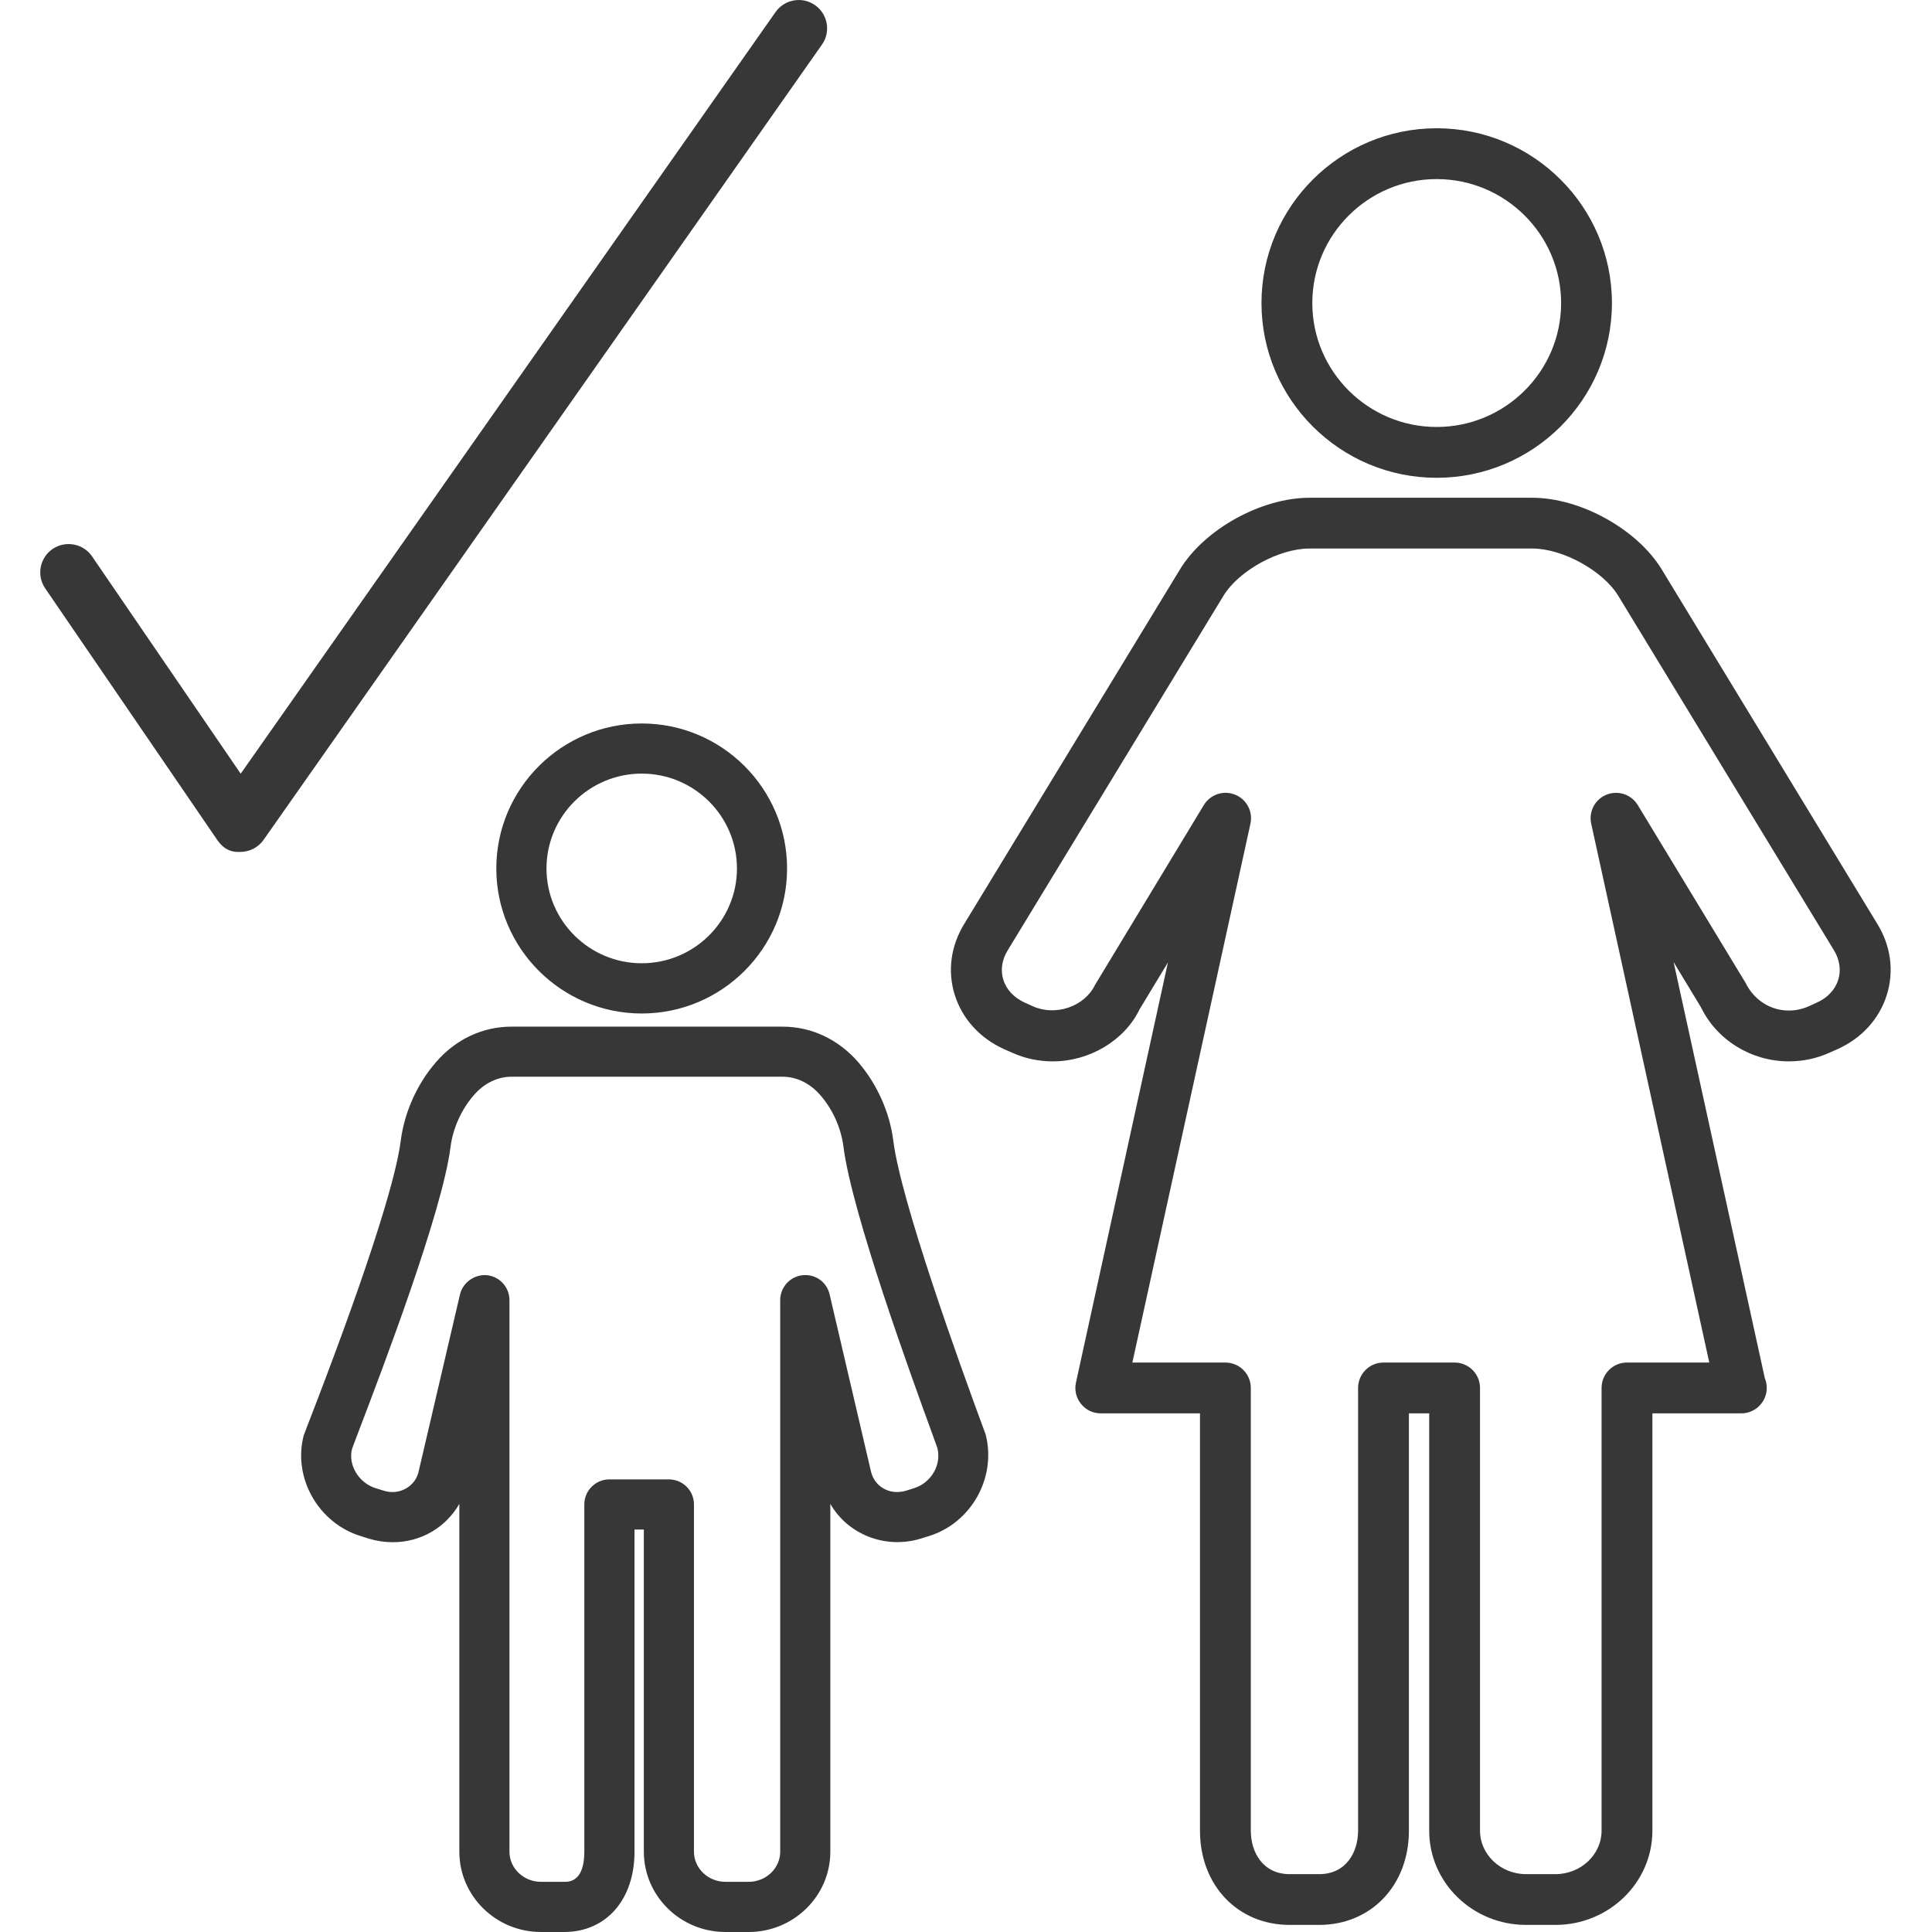 <?xml version="1.0" encoding="UTF-8"?>
<svg width="36px" height="36px" viewBox="0 0 36 36" version="1.1" xmlns="http://www.w3.org/2000/svg" xmlns:xlink="http://www.w3.org/1999/xlink">
    <title>66637058-E38C-416D-AFFE-43F19F8281F3</title>
    <g id="Page-1" stroke="none" stroke-width="1" fill="none" fill-rule="evenodd">
        <g id="Sticker-sheet" transform="translate(-1478, -663)" fill="#373737">
            <g id="ikon/hike/family" transform="translate(1467, 652)">
                <g id="ikon/expand/travel" transform="translate(11, 11)">
                    <path d="M14.581,19.13 C15.119,19.13 15.619,19.364 15.991,19.791 C16.341,20.196 16.58,20.729 16.645,21.254 C16.788,22.385 17.874,25.398 18.334,26.642 C18.354,26.698 18.366,26.729 18.367,26.732 C18.572,27.535 18.096,28.381 17.307,28.623 L17.307,28.623 L17.154,28.671 C16.479,28.873 15.79,28.58 15.472,28.022 L15.472,28.022 L15.472,34.503 C15.472,35.329 14.789,36 13.95,36 L13.95,36 L13.519,36 C12.679,36 11.997,35.329 11.997,34.503 L11.997,34.503 L11.997,28.5 L11.823,28.5 L11.823,34.503 C11.823,35.397 11.296,36 10.512,36 L10.512,36 L10.081,36 C9.241,36 8.559,35.329 8.559,34.503 L8.559,34.503 L8.559,28.023 C8.31,28.458 7.846,28.737 7.321,28.737 C7.173,28.737 7.023,28.715 6.878,28.672 L6.878,28.672 L6.722,28.623 C5.933,28.38 5.455,27.541 5.658,26.751 C5.661,26.74 5.68,26.693 5.711,26.61 C6.746,23.945 7.37,22.043 7.468,21.252 C7.535,20.726 7.774,20.193 8.125,19.791 C8.493,19.364 8.994,19.13 9.533,19.13 L9.533,19.13 Z M28.552,9.275 C29.448,9.275 30.506,9.861 30.963,10.609 L30.963,10.609 L34.984,17.22 C35.234,17.629 35.295,18.097 35.159,18.536 C35.019,18.984 34.693,19.345 34.24,19.549 L34.24,19.549 L34.088,19.616 C33.849,19.724 33.594,19.777 33.331,19.777 C32.634,19.777 31.992,19.382 31.695,18.769 L31.695,18.769 L31.185,17.927 L32.885,25.681 C32.907,25.731 32.921,25.797 32.921,25.862 C32.921,26.123 32.708,26.336 32.447,26.336 L32.447,26.336 L30.79,26.336 L30.79,34.112 C30.79,35.081 29.979,35.868 28.983,35.868 L28.983,35.868 L28.437,35.868 C27.44,35.868 26.631,35.081 26.631,34.112 L26.631,34.112 L26.631,26.336 L26.253,26.336 L26.253,34.112 C26.253,35.13 25.549,35.868 24.58,35.868 L24.58,35.868 L24.032,35.868 C23.063,35.868 22.36,35.13 22.36,34.112 L22.36,34.112 L22.36,26.336 L20.511,26.336 C20.367,26.336 20.233,26.272 20.143,26.159 C20.052,26.047 20.018,25.902 20.049,25.762 L20.049,25.762 L21.763,17.933 L21.234,18.808 C20.955,19.386 20.305,19.777 19.618,19.777 C19.355,19.777 19.1,19.724 18.861,19.616 L18.861,19.616 L18.709,19.549 C18.256,19.344 17.929,18.983 17.789,18.534 C17.653,18.094 17.716,17.627 17.965,17.219 L17.965,17.219 L21.987,10.61 C22.443,9.861 23.502,9.275 24.399,9.275 L24.399,9.275 Z M14.581,20.063 L9.533,20.063 C9.27,20.063 9.02,20.185 8.83,20.406 C8.598,20.671 8.44,21.023 8.395,21.371 C8.244,22.581 7.118,25.53 6.694,26.641 L6.658,26.736 C6.602,26.883 6.566,26.978 6.559,27.001 C6.484,27.297 6.684,27.632 6.999,27.73 L6.999,27.73 L7.154,27.778 C7.293,27.821 7.443,27.807 7.568,27.734 C7.686,27.666 7.77,27.555 7.8,27.422 L7.8,27.422 L8.571,24.121 C8.626,23.888 8.857,23.737 9.08,23.762 C9.315,23.79 9.493,23.989 9.493,24.227 L9.493,24.227 L9.493,34.503 C9.493,34.813 9.756,35.065 10.081,35.065 L10.081,35.065 L10.537,35.065 C10.647,35.062 10.888,35.022 10.888,34.503 L10.888,34.503 L10.888,28.032 C10.888,27.775 11.098,27.566 11.356,27.566 L11.356,27.566 L12.463,27.566 C12.721,27.566 12.931,27.775 12.931,28.032 L12.931,28.032 L12.931,34.503 C12.931,34.813 13.194,35.065 13.519,35.065 L13.519,35.065 L13.95,35.065 C14.274,35.065 14.538,34.813 14.538,34.503 L14.538,34.503 L14.538,24.227 C14.538,23.989 14.715,23.79 14.951,23.762 C15.195,23.736 15.406,23.888 15.459,24.121 L15.459,24.121 L16.23,27.422 C16.262,27.555 16.343,27.667 16.461,27.735 C16.585,27.806 16.732,27.821 16.879,27.778 L16.879,27.778 L17.029,27.731 C17.351,27.631 17.547,27.296 17.467,26.983 C17.463,26.968 17.425,26.866 17.368,26.707 C16.998,25.694 15.875,22.611 15.717,21.371 C15.674,21.024 15.518,20.672 15.285,20.406 C15.094,20.186 14.844,20.063 14.581,20.063 L14.581,20.063 Z M28.552,10.221 L24.399,10.221 C23.83,10.221 23.082,10.634 22.797,11.102 L22.797,11.102 L18.775,17.711 C18.669,17.885 18.64,18.077 18.695,18.254 C18.752,18.441 18.896,18.592 19.098,18.684 L19.098,18.684 L19.249,18.752 C19.671,18.939 20.208,18.756 20.402,18.356 L20.402,18.356 L22.431,15.002 C22.552,14.803 22.796,14.721 23.013,14.807 C23.23,14.894 23.35,15.122 23.3,15.349 L23.3,15.349 L21.1,25.389 L22.833,25.389 C23.095,25.389 23.307,25.601 23.307,25.862 L23.307,25.862 L23.307,34.112 C23.307,34.515 23.532,34.922 24.032,34.922 L24.032,34.922 L24.58,34.922 C25.082,34.922 25.306,34.515 25.306,34.112 L25.306,34.112 L25.306,25.862 C25.306,25.601 25.518,25.389 25.779,25.389 L25.779,25.389 L27.104,25.389 C27.365,25.389 27.578,25.601 27.578,25.862 L27.578,25.862 L27.578,34.112 C27.578,34.558 27.964,34.922 28.437,34.922 L28.437,34.922 L28.983,34.922 C29.456,34.922 29.843,34.558 29.843,34.112 L29.843,34.112 L29.843,25.862 C29.843,25.601 30.055,25.389 30.316,25.389 L30.316,25.389 L31.85,25.389 L29.65,15.349 C29.6,15.121 29.721,14.894 29.936,14.807 C30.153,14.722 30.397,14.803 30.518,15.002 L30.518,15.002 L32.528,18.317 C32.684,18.634 32.99,18.83 33.331,18.83 C33.46,18.83 33.585,18.803 33.7,18.752 L33.7,18.752 L33.852,18.683 C34.053,18.593 34.196,18.442 34.253,18.255 C34.308,18.078 34.28,17.886 34.176,17.712 L34.176,17.712 L30.154,11.102 C29.868,10.634 29.119,10.221 28.552,10.221 L28.552,10.221 Z M11.958,13.481 C13.452,13.481 14.666,14.693 14.666,16.183 C14.666,17.672 13.452,18.885 11.958,18.885 C10.464,18.885 9.248,17.672 9.248,16.183 C9.248,14.693 10.464,13.481 11.958,13.481 Z M11.958,14.415 C10.979,14.415 10.183,15.208 10.183,16.183 C10.183,17.156 10.979,17.949 11.958,17.949 C12.936,17.949 13.732,17.156 13.732,16.183 C13.732,15.208 12.936,14.415 11.958,14.415 Z M15.187,0.096 C15.426,0.263 15.484,0.594 15.316,0.831 L4.912,15.649 C4.813,15.79 4.652,15.874 4.48,15.874 C4.266,15.886 4.142,15.788 4.043,15.644 L0.842,10.963 C0.677,10.723 0.74,10.394 0.98,10.229 C1.221,10.067 1.55,10.126 1.715,10.367 L4.485,14.417 L14.451,0.225 C14.619,-0.014 14.95,-0.071 15.187,0.096 Z M26.77,2.39 C28.571,2.39 30.036,3.851 30.036,5.647 C30.036,7.442 28.571,8.903 26.77,8.903 C24.97,8.903 23.506,7.442 23.506,5.647 C23.506,3.851 24.97,2.39 26.77,2.39 Z M26.77,3.337 C25.492,3.337 24.453,4.374 24.453,5.647 C24.453,6.92 25.492,7.956 26.77,7.956 C28.048,7.956 29.089,6.92 29.089,5.647 C29.089,4.374 28.048,3.337 26.77,3.337 Z" id="Combined-Shape"></path>
                </g>
            </g>
        </g>
    </g>
</svg>